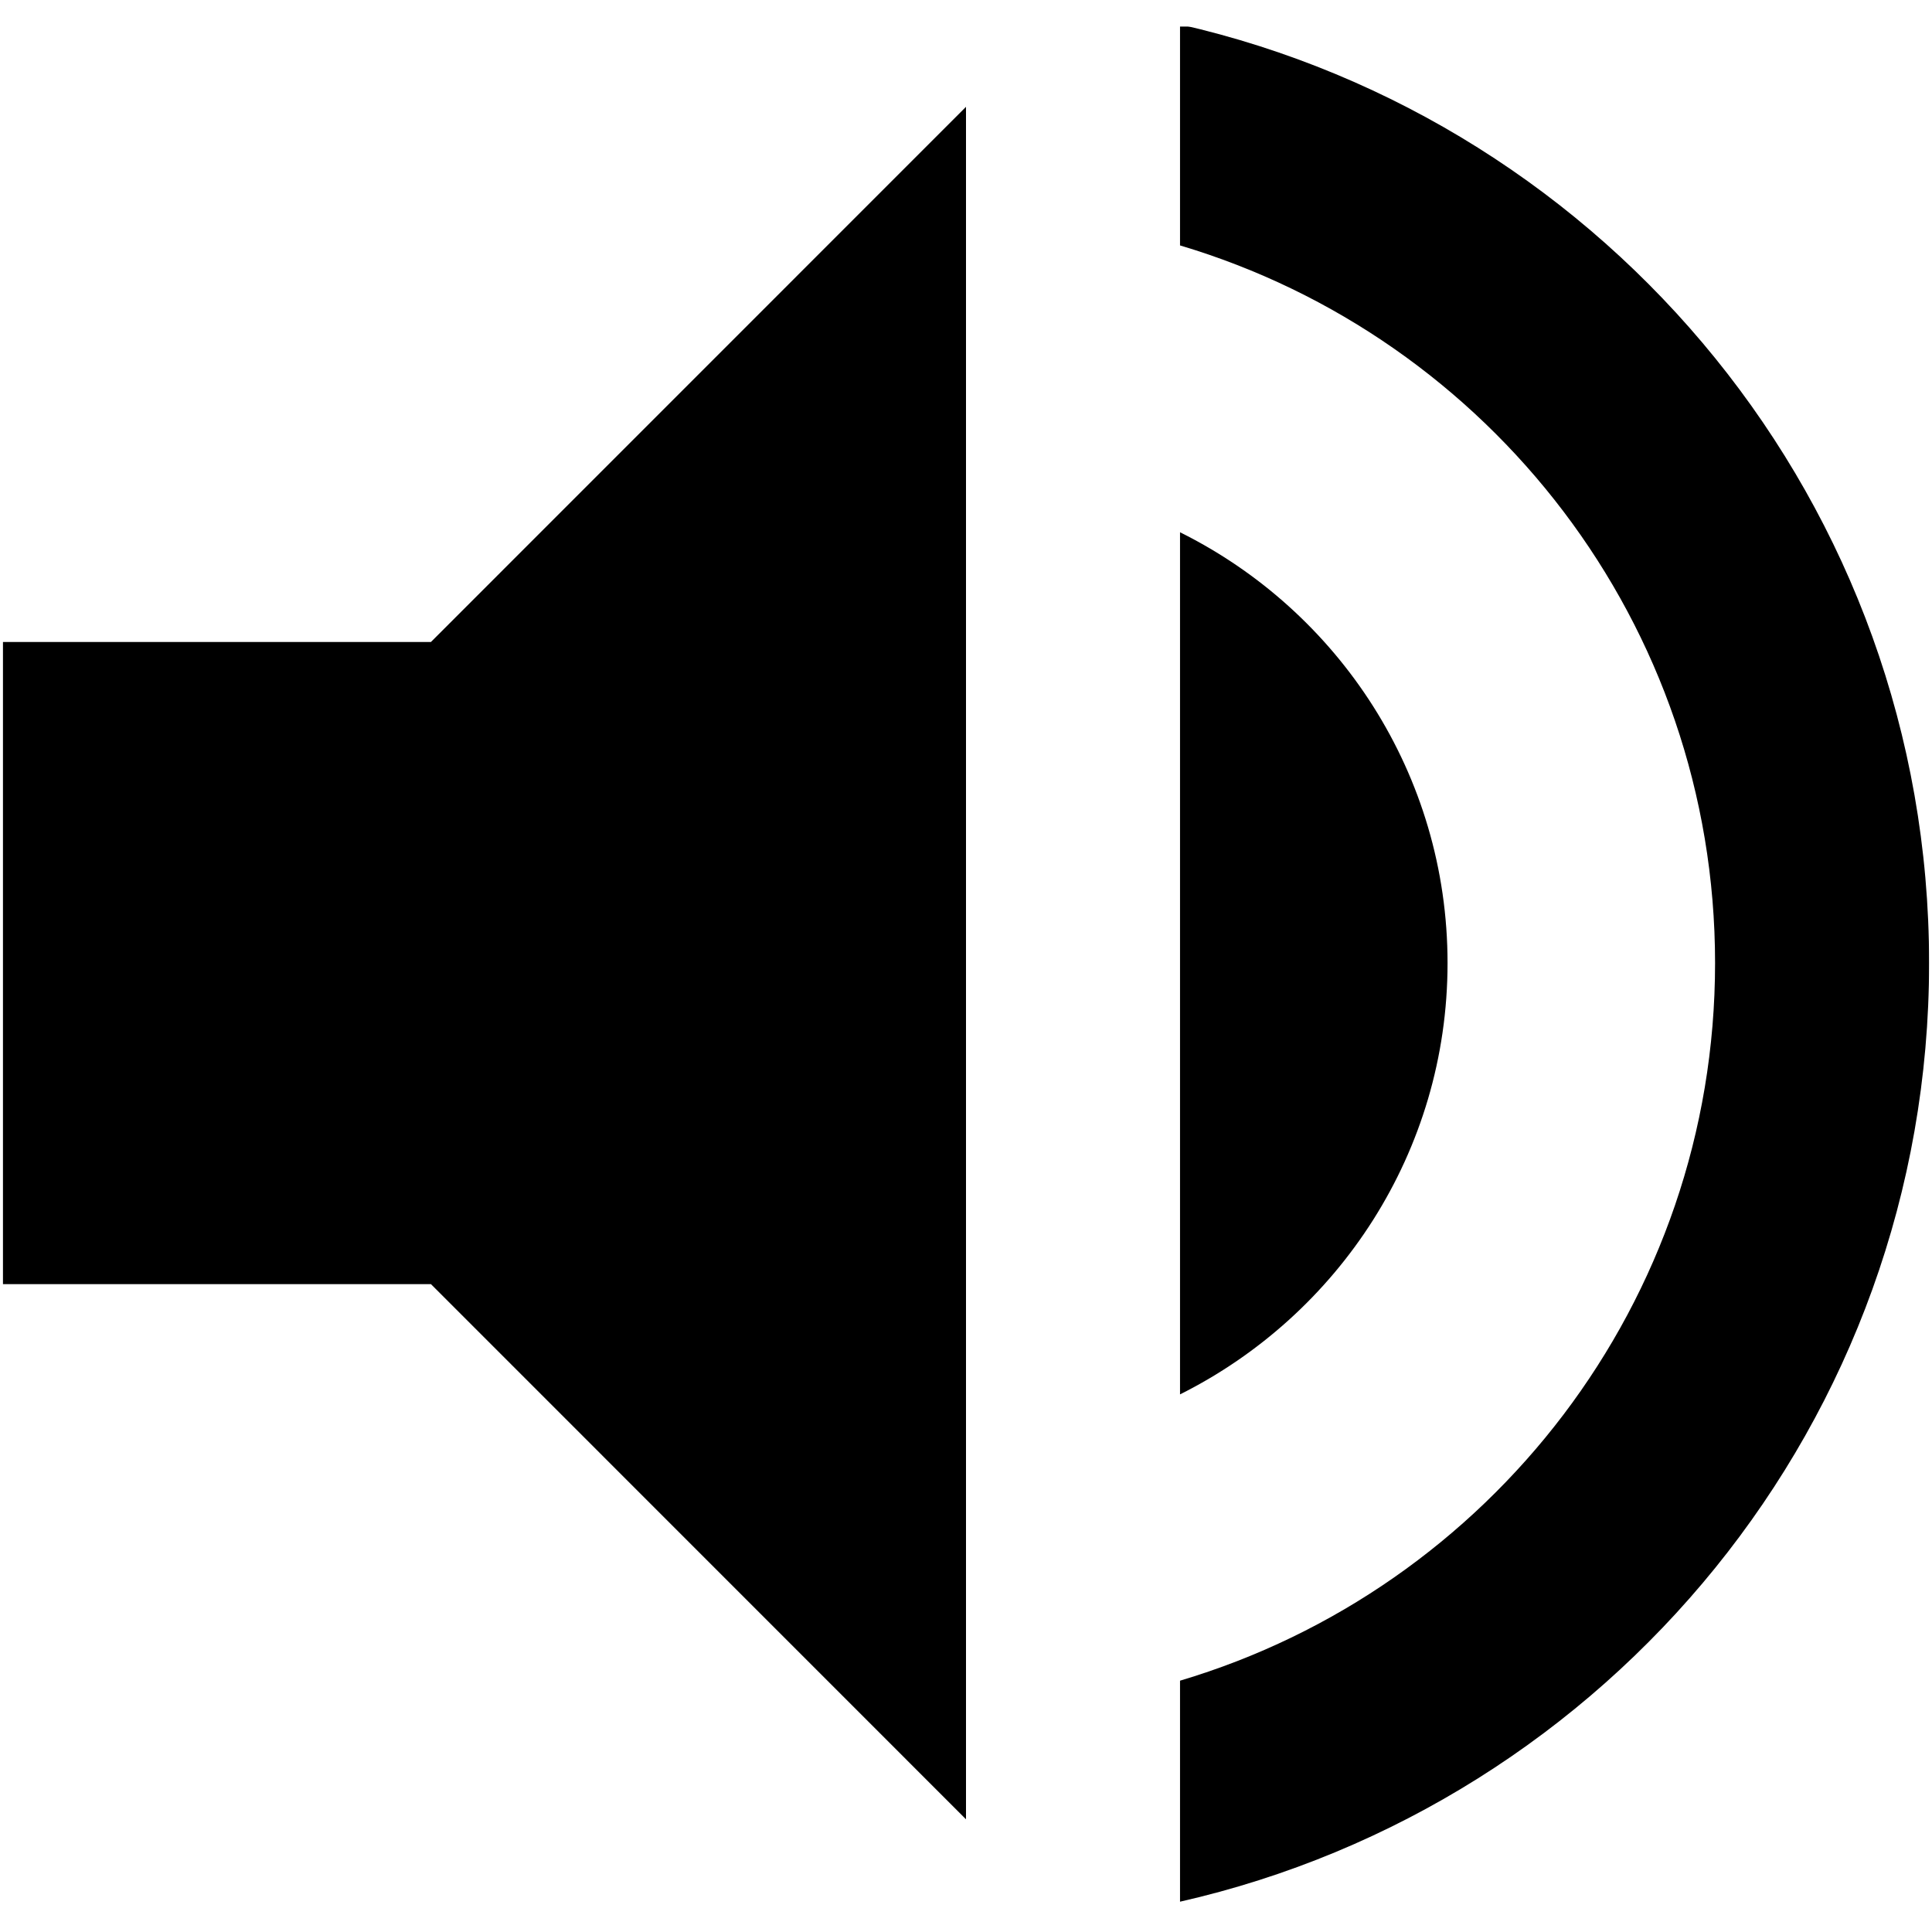 <?xml version="1.0" encoding="UTF-8"?> <svg xmlns="http://www.w3.org/2000/svg" viewBox="875 1375 2250 2250" width="2250" height="2250"><mask x="878" y="1405.926" width="2244" height="2184.074" id="tSvg88d725aa7d" maskUnits="userSpaceOnUse"><path fill="white" stroke="none" fill-opacity="1" stroke-width="1" stroke-opacity="1" color="rgb(51, 51, 51)" clip-rule="nonzero" data-svg-name="path" data-svg-id="fd54f9cf42" id="tSvgfd54f9cf42" d="M 878 1405.926 C 1626 1405.926 2374 1405.926 3122 1405.926 C 3122 2133.951 3122 2861.975 3122 3590 C 2374 3590 1626 3590 878 3590C 878 2861.975 878 2133.951 878 1405.926Z"></path></mask><path fill="#000000" stroke="none" fill-opacity="1" stroke-width="1" stroke-opacity="1" color="rgb(51, 51, 51)" fill-rule="nonzero" id="tSvg11cddbfa1" d="M 878.383 2122.637 C 878.383 2371.927 878.383 2621.217 878.383 2870.508 C 1044.548 2870.508 1210.714 2870.508 1376.879 2870.508 C 1584.586 3078.25 1792.293 3285.992 2000 3493.734 C 2000 2828.958 2000 2164.182 2000 1499.406 C 1792.293 1707.15 1584.586 1914.893 1376.879 2122.637C 1210.714 2122.637 1044.548 2122.637 878.383 2122.637Z M 2560.809 2496.57 C 2560.809 2276.574 2433.691 2086.488 2249.25 1994.875 C 2249.25 2329.548 2249.25 2664.221 2249.25 2998.895C 2433.691 2906.656 2560.809 2716.57 2560.809 2496.57Z M 2249.25 1403.43 C 2249.25 1489.228 2249.25 1575.026 2249.25 1660.824 C 2609.41 1768.02 2872.367 2101.445 2872.367 2496.57 C 2872.367 2891.699 2609.41 3225.125 2249.25 3332.32 C 2249.25 3418.117 2249.25 3503.914 2249.25 3589.711 C 2748.367 3476.285 3121.617 3030.676 3121.617 2496.57C 3121.617 1962.465 2748.367 1516.859 2249.25 1403.43Z" mask="url(#tSvg88d725aa7d)"></path><defs> </defs></svg> 